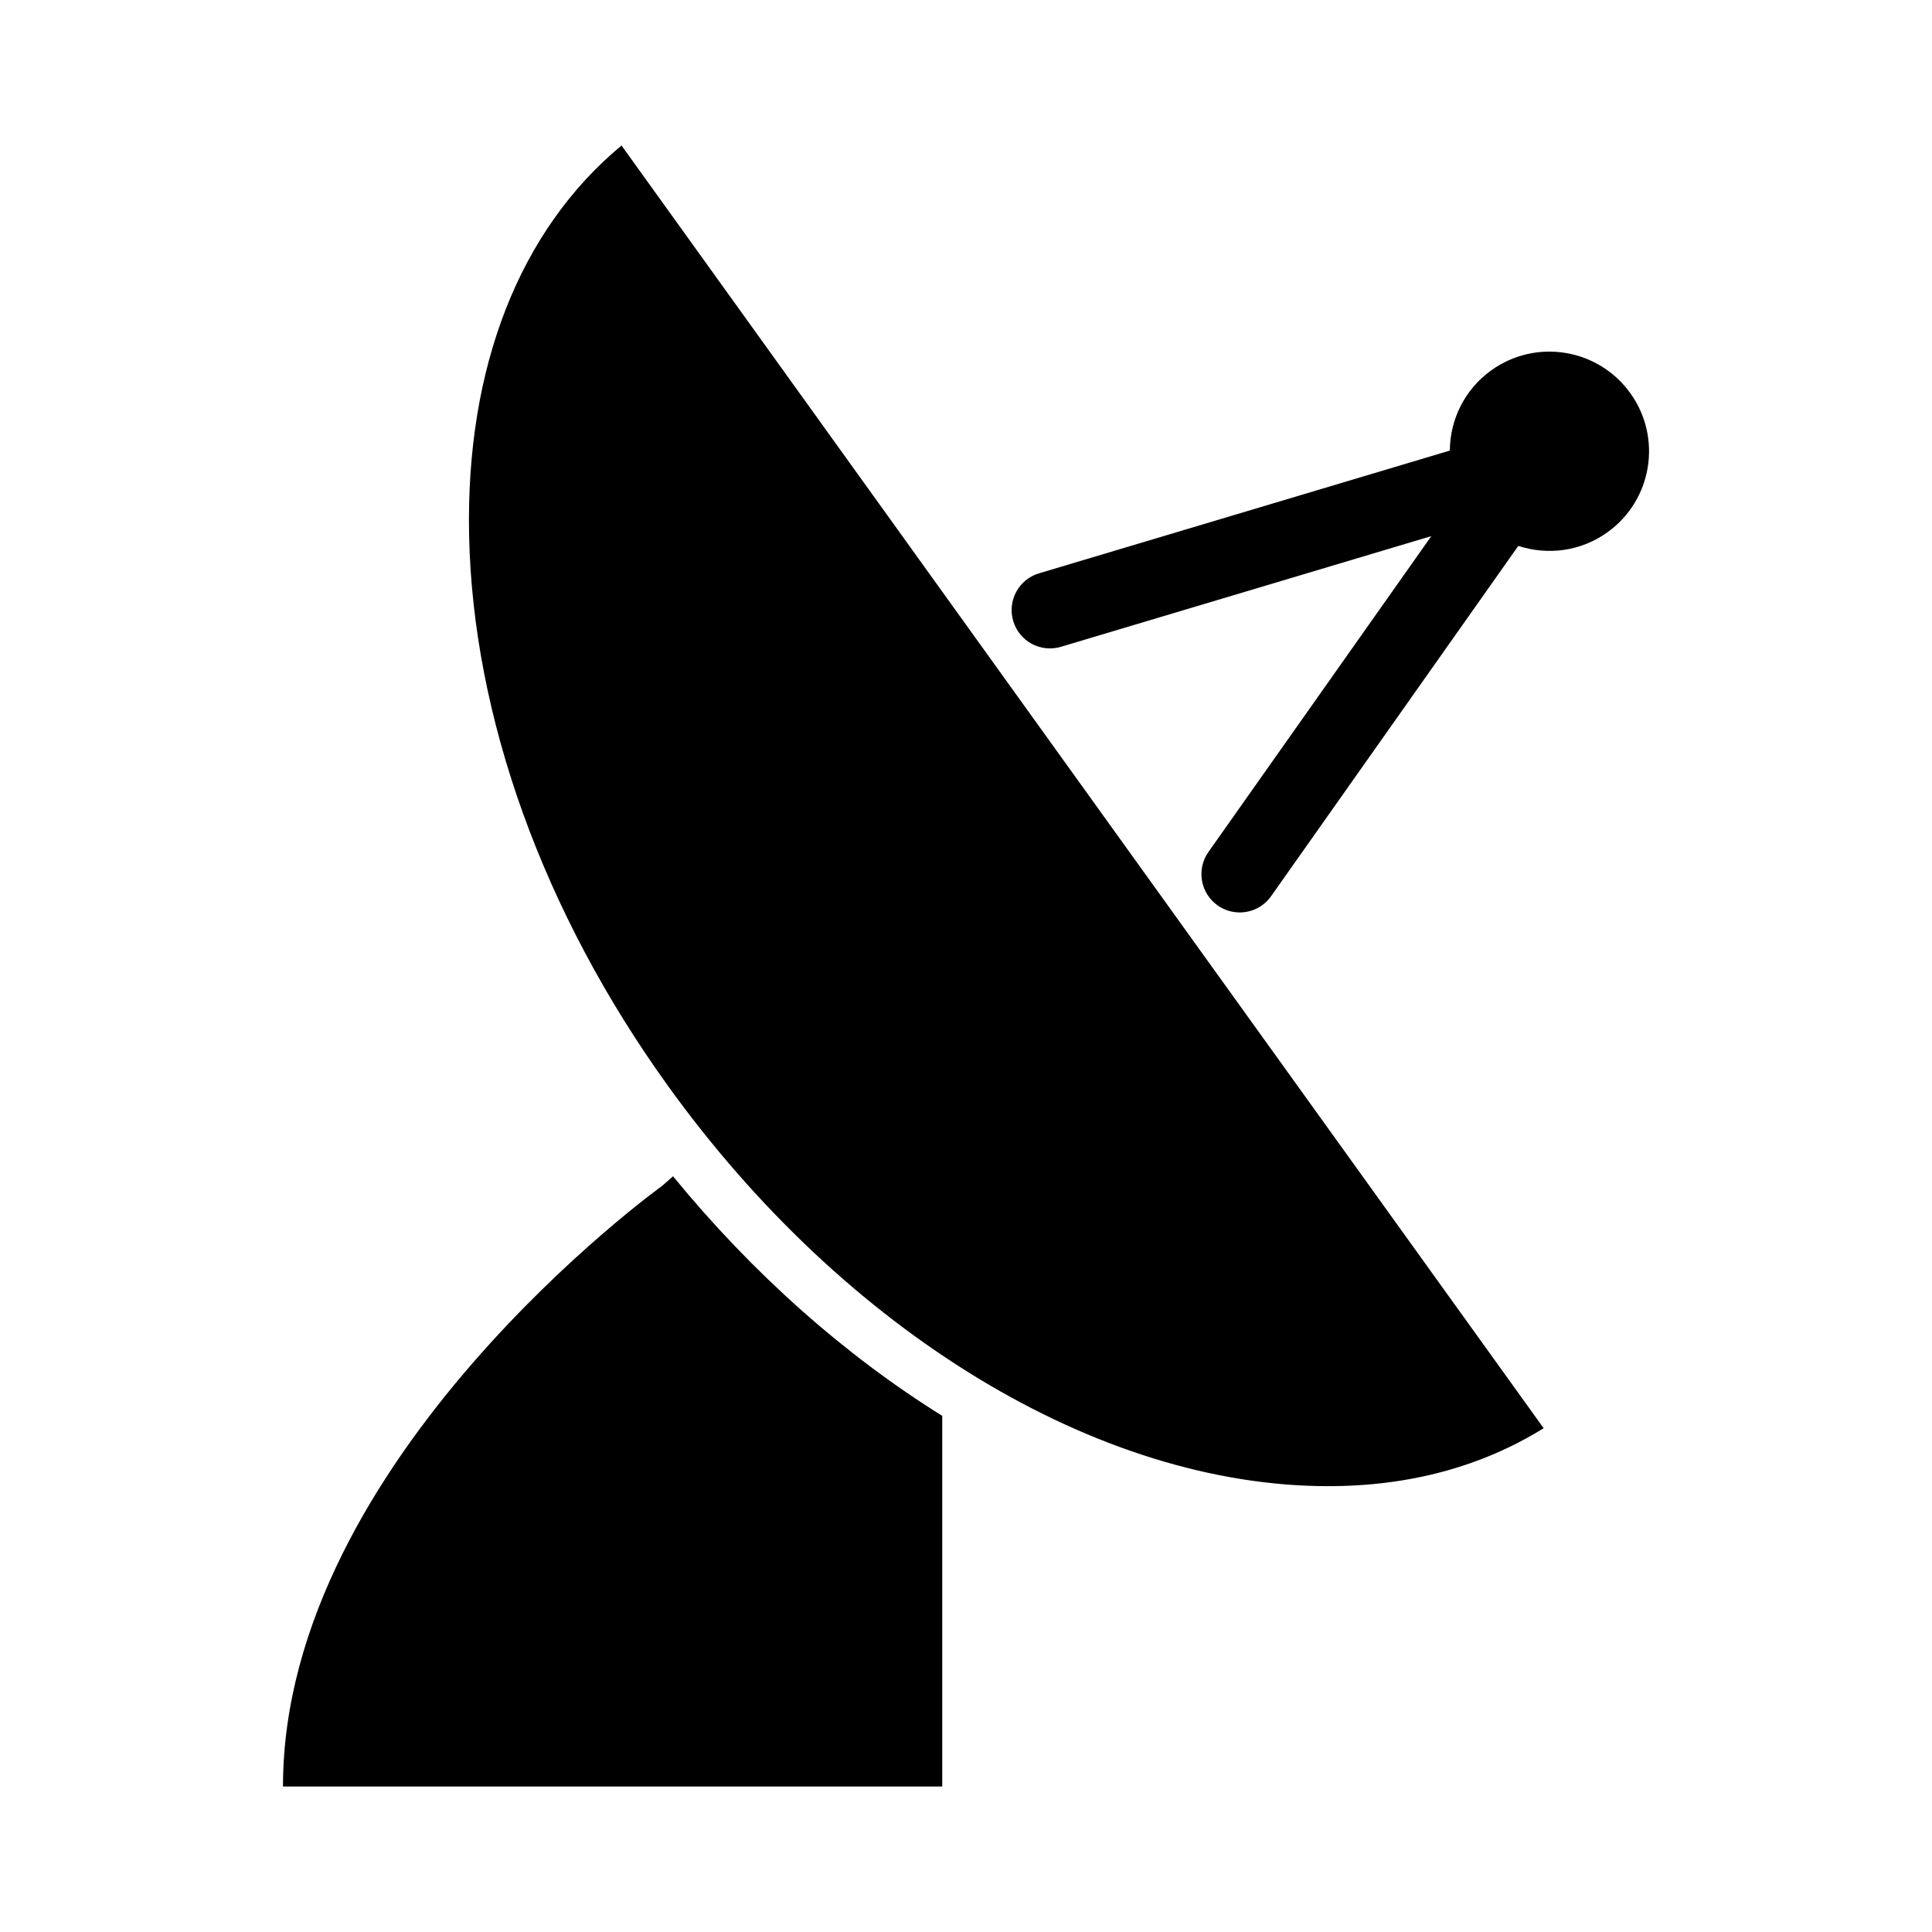 <?xml version="1.0" encoding="UTF-8"?>
<!-- The Best Svg Icon site in the world: iconSvg.co, Visit us! https://iconsvg.co -->
<svg fill="#000000" width="800px" height="800px" version="1.1" viewBox="144 144 512 512" xmlns="http://www.w3.org/2000/svg">
 <g>
  <path d="m308.71 182.56c-26.992 22.391-41.289 58.723-40.395 103.18 0.969 48.246 19.637 100.05 52.582 145.86 47.109 65.539 114.2 106.25 175.1 106.25 21.461 0 40.633-5.16 57.086-15.359z"/>
  <path d="m576.04 248.18c-8.508-11.844-25.016-14.547-36.855-6.027-7.117 5.113-10.902 13.121-10.969 21.254l-108.88 32.535c-5.371 1.605-8.43 7.269-6.82 12.645 1.602 5.375 7.246 8.43 12.645 6.82l98.152-29.328-59.062 83.703c-3.234 4.59-2.144 10.922 2.438 14.168 1.785 1.254 3.836 1.855 5.848 1.855 3.188 0 6.332-1.496 8.312-4.301l65.516-92.836c7.734 2.535 16.523 1.496 23.645-3.621 11.855-8.523 14.551-25.023 6.031-36.867z"/>
  <path d="m322.36 455.73-2.887 2.535s-100.48 72.25-100.48 159.18h174.71v-98.227c-25.719-16.016-50.094-37.539-71.344-63.492z"/>
 </g>
</svg>